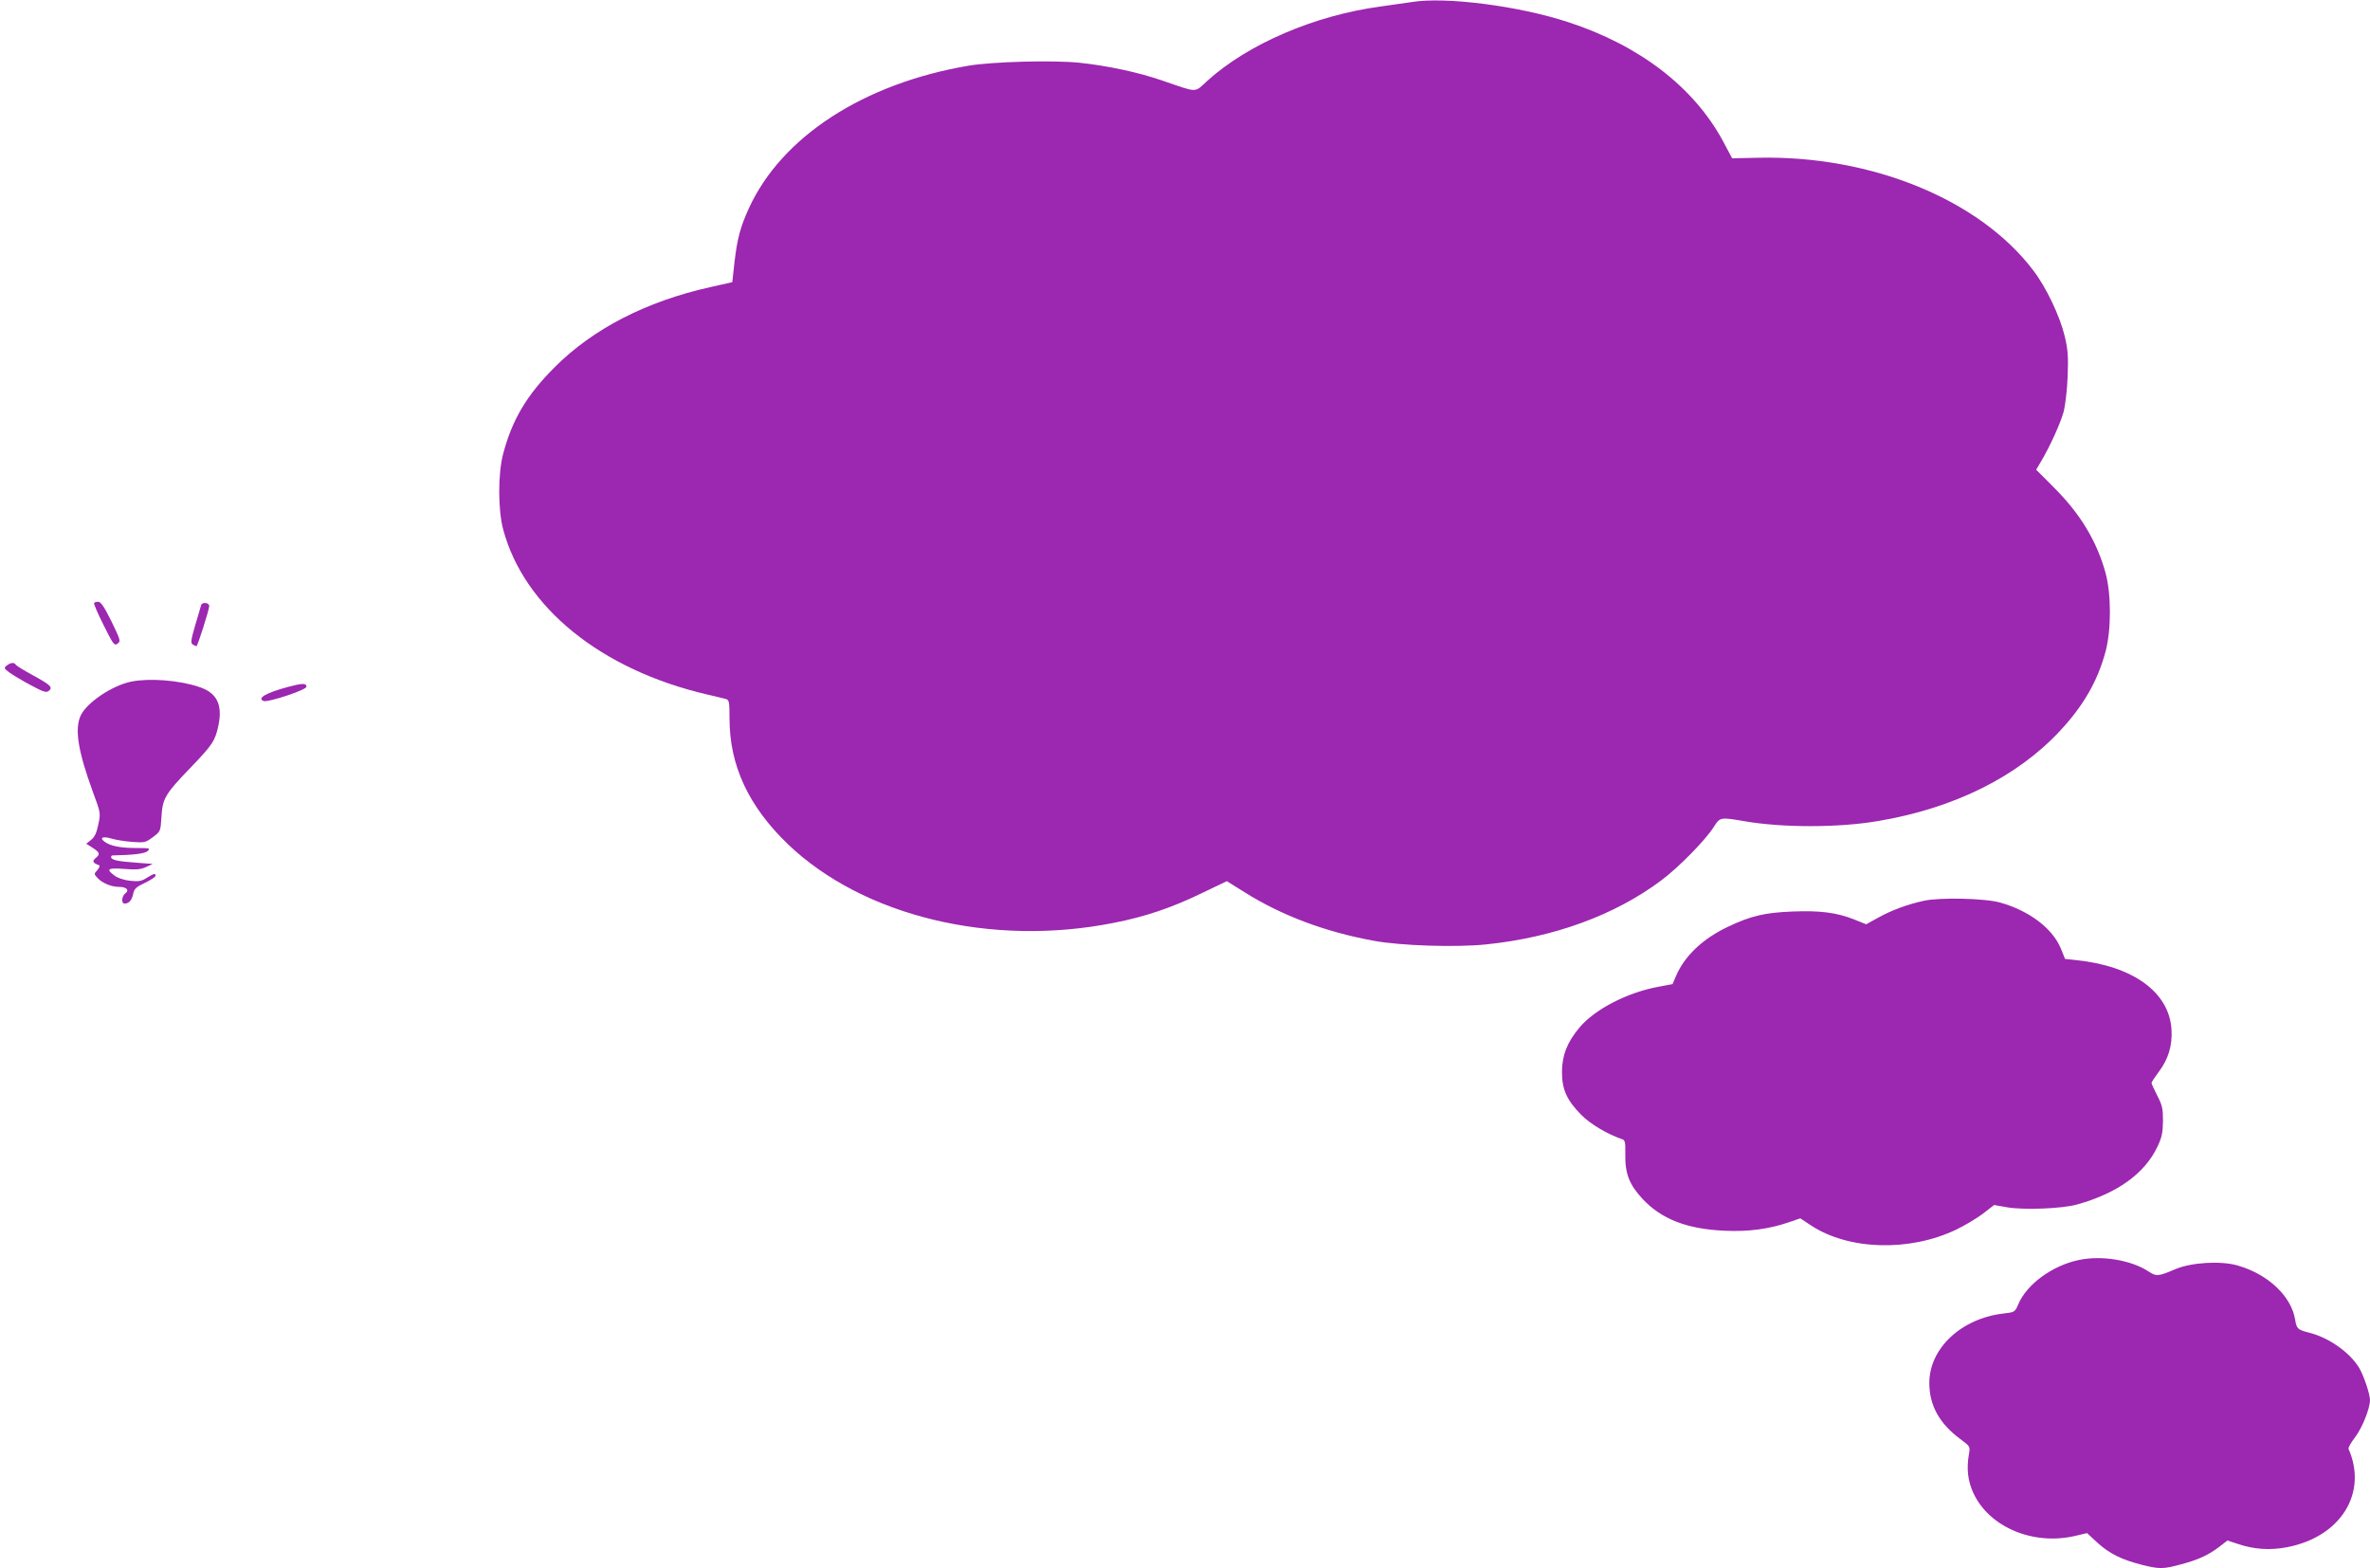 <?xml version="1.0" standalone="no"?>
<!DOCTYPE svg PUBLIC "-//W3C//DTD SVG 20010904//EN"
 "http://www.w3.org/TR/2001/REC-SVG-20010904/DTD/svg10.dtd">
<svg version="1.0" xmlns="http://www.w3.org/2000/svg"
 width="1280pt" height="847pt" viewBox="0 0 1280 847"
 preserveAspectRatio="xMidYMid meet">
<g transform="translate(0,847) scale(0.1,-0.1)"
fill="#9c27b0" stroke="none">
<path d="M7625 8459 c-27 -4 -103 -15 -168 -24 -357 -48 -716 -202 -937 -402
-71 -65 -47 -65 -240 1 -129 45 -298 81 -449 97 -144 15 -472 6 -601 -16 -565
-96 -1008 -383 -1185 -769 -45 -98 -63 -162 -78 -291 l-12 -109 -120 -27
c-345 -77 -633 -225 -840 -433 -150 -150 -228 -281 -277 -465 -29 -107 -29
-305 0 -412 113 -420 529 -757 1102 -890 47 -11 93 -22 103 -25 15 -5 17 -19
17 -104 0 -255 103 -475 316 -680 406 -388 1099 -556 1760 -424 166 32 314 82
474 160 l136 65 96 -60 c201 -126 435 -214 698 -262 145 -27 441 -36 602 -20
368 37 699 158 950 346 95 71 239 218 284 289 33 53 36 53 164 31 208 -36 510
-36 725 1 408 69 749 238 980 486 127 136 204 269 247 430 31 116 31 307 0
423 -48 174 -138 323 -286 469 l-89 89 27 46 c47 79 104 204 121 266 9 34 19
116 22 190 4 110 2 144 -16 220 -26 108 -100 264 -170 355 -290 383 -876 622
-1486 608 l-140 -3 -50 94 c-158 291 -449 515 -834 641 -267 88 -664 139 -846
109z"/>
<path d="M508 5213 c-2 -5 21 -59 52 -120 52 -105 58 -112 75 -99 18 13 16 18
-33 120 -40 80 -57 106 -72 106 -10 0 -20 -3 -22 -7z"/>
<path d="M1086 5201 c-2 -9 -17 -58 -32 -109 -23 -79 -25 -95 -13 -103 8 -5
17 -9 20 -9 6 0 69 197 69 217 0 19 -39 23 -44 4z"/>
<path d="M37 4876 c-17 -13 -16 -16 15 -39 18 -13 70 -44 115 -68 69 -37 83
-41 97 -30 23 19 9 32 -90 86 -46 25 -86 50 -89 55 -8 14 -27 12 -48 -4z"/>
<path d="M710 4789 c-102 -20 -240 -112 -274 -183 -34 -72 -15 -192 65 -411
43 -116 43 -117 30 -178 -9 -45 -20 -68 -39 -83 l-26 -21 30 -19 c43 -27 46
-37 22 -57 -22 -18 -18 -27 17 -40 6 -2 1 -14 -9 -26 -19 -21 -19 -21 0 -42
25 -28 75 -49 118 -49 40 0 56 -18 33 -35 -20 -14 -23 -55 -4 -55 23 0 39 18
46 51 6 29 15 38 64 61 31 15 57 32 57 38 0 15 -8 13 -47 -11 -28 -18 -45 -21
-89 -16 -31 3 -66 14 -84 27 -50 36 -39 44 51 37 64 -5 89 -3 117 10 l37 17
-91 7 c-99 7 -134 15 -134 30 0 5 3 9 8 9 113 2 176 10 190 24 15 15 10 16
-63 16 -85 0 -139 11 -170 34 -30 22 -10 31 37 17 23 -7 73 -15 112 -18 67 -5
73 -3 112 26 41 31 41 31 46 109 6 100 19 123 159 268 118 123 131 143 149
227 23 115 -10 178 -111 209 -109 35 -262 46 -359 27z"/>
<path d="M1555 4760 c-118 -32 -169 -61 -131 -76 23 -9 231 60 231 77 0 20
-21 20 -100 -1z"/>
<path d="M10390 3605 c-91 -20 -174 -51 -248 -92 l-63 -35 -62 25 c-97 39
-187 50 -338 44 -149 -6 -224 -24 -346 -82 -136 -64 -235 -158 -281 -266 l-19
-44 -74 -14 c-168 -30 -346 -122 -428 -220 -67 -79 -95 -152 -95 -241 0 -95
27 -153 104 -231 49 -50 142 -105 222 -132 15 -5 17 -18 16 -79 -2 -106 21
-165 93 -243 103 -110 241 -163 444 -172 129 -6 240 9 350 47 l58 20 56 -37
c203 -135 533 -145 786 -24 44 21 108 59 143 85 l62 48 68 -12 c87 -16 297 -8
377 14 218 60 368 167 437 313 24 51 29 75 30 139 0 66 -4 85 -31 137 -17 33
-31 64 -31 68 0 5 18 32 39 60 52 69 74 142 69 227 -11 203 -208 346 -519 377
l-56 6 -23 57 c-45 108 -170 203 -326 247 -83 24 -327 29 -414 10z"/>
<path d="M11228 1665 c-142 -29 -281 -130 -327 -238 -19 -44 -20 -44 -80 -51
-228 -26 -401 -188 -401 -375 0 -121 54 -219 166 -302 55 -41 55 -41 48 -82
-14 -81 -6 -147 25 -213 86 -183 324 -282 549 -229 l64 15 56 -52 c65 -59 132
-92 239 -119 95 -24 116 -24 211 2 92 24 149 50 208 95 l44 34 58 -19 c86 -29
174 -35 265 -17 289 56 436 292 331 531 -2 6 13 34 35 62 40 53 81 157 81 202
-1 35 -35 135 -60 176 -51 82 -163 161 -267 187 -63 16 -69 21 -77 69 -20 128
-146 247 -310 294 -91 27 -250 17 -336 -19 -94 -40 -103 -41 -146 -13 -94 62
-254 88 -376 62z"/>
</g>
</svg>
